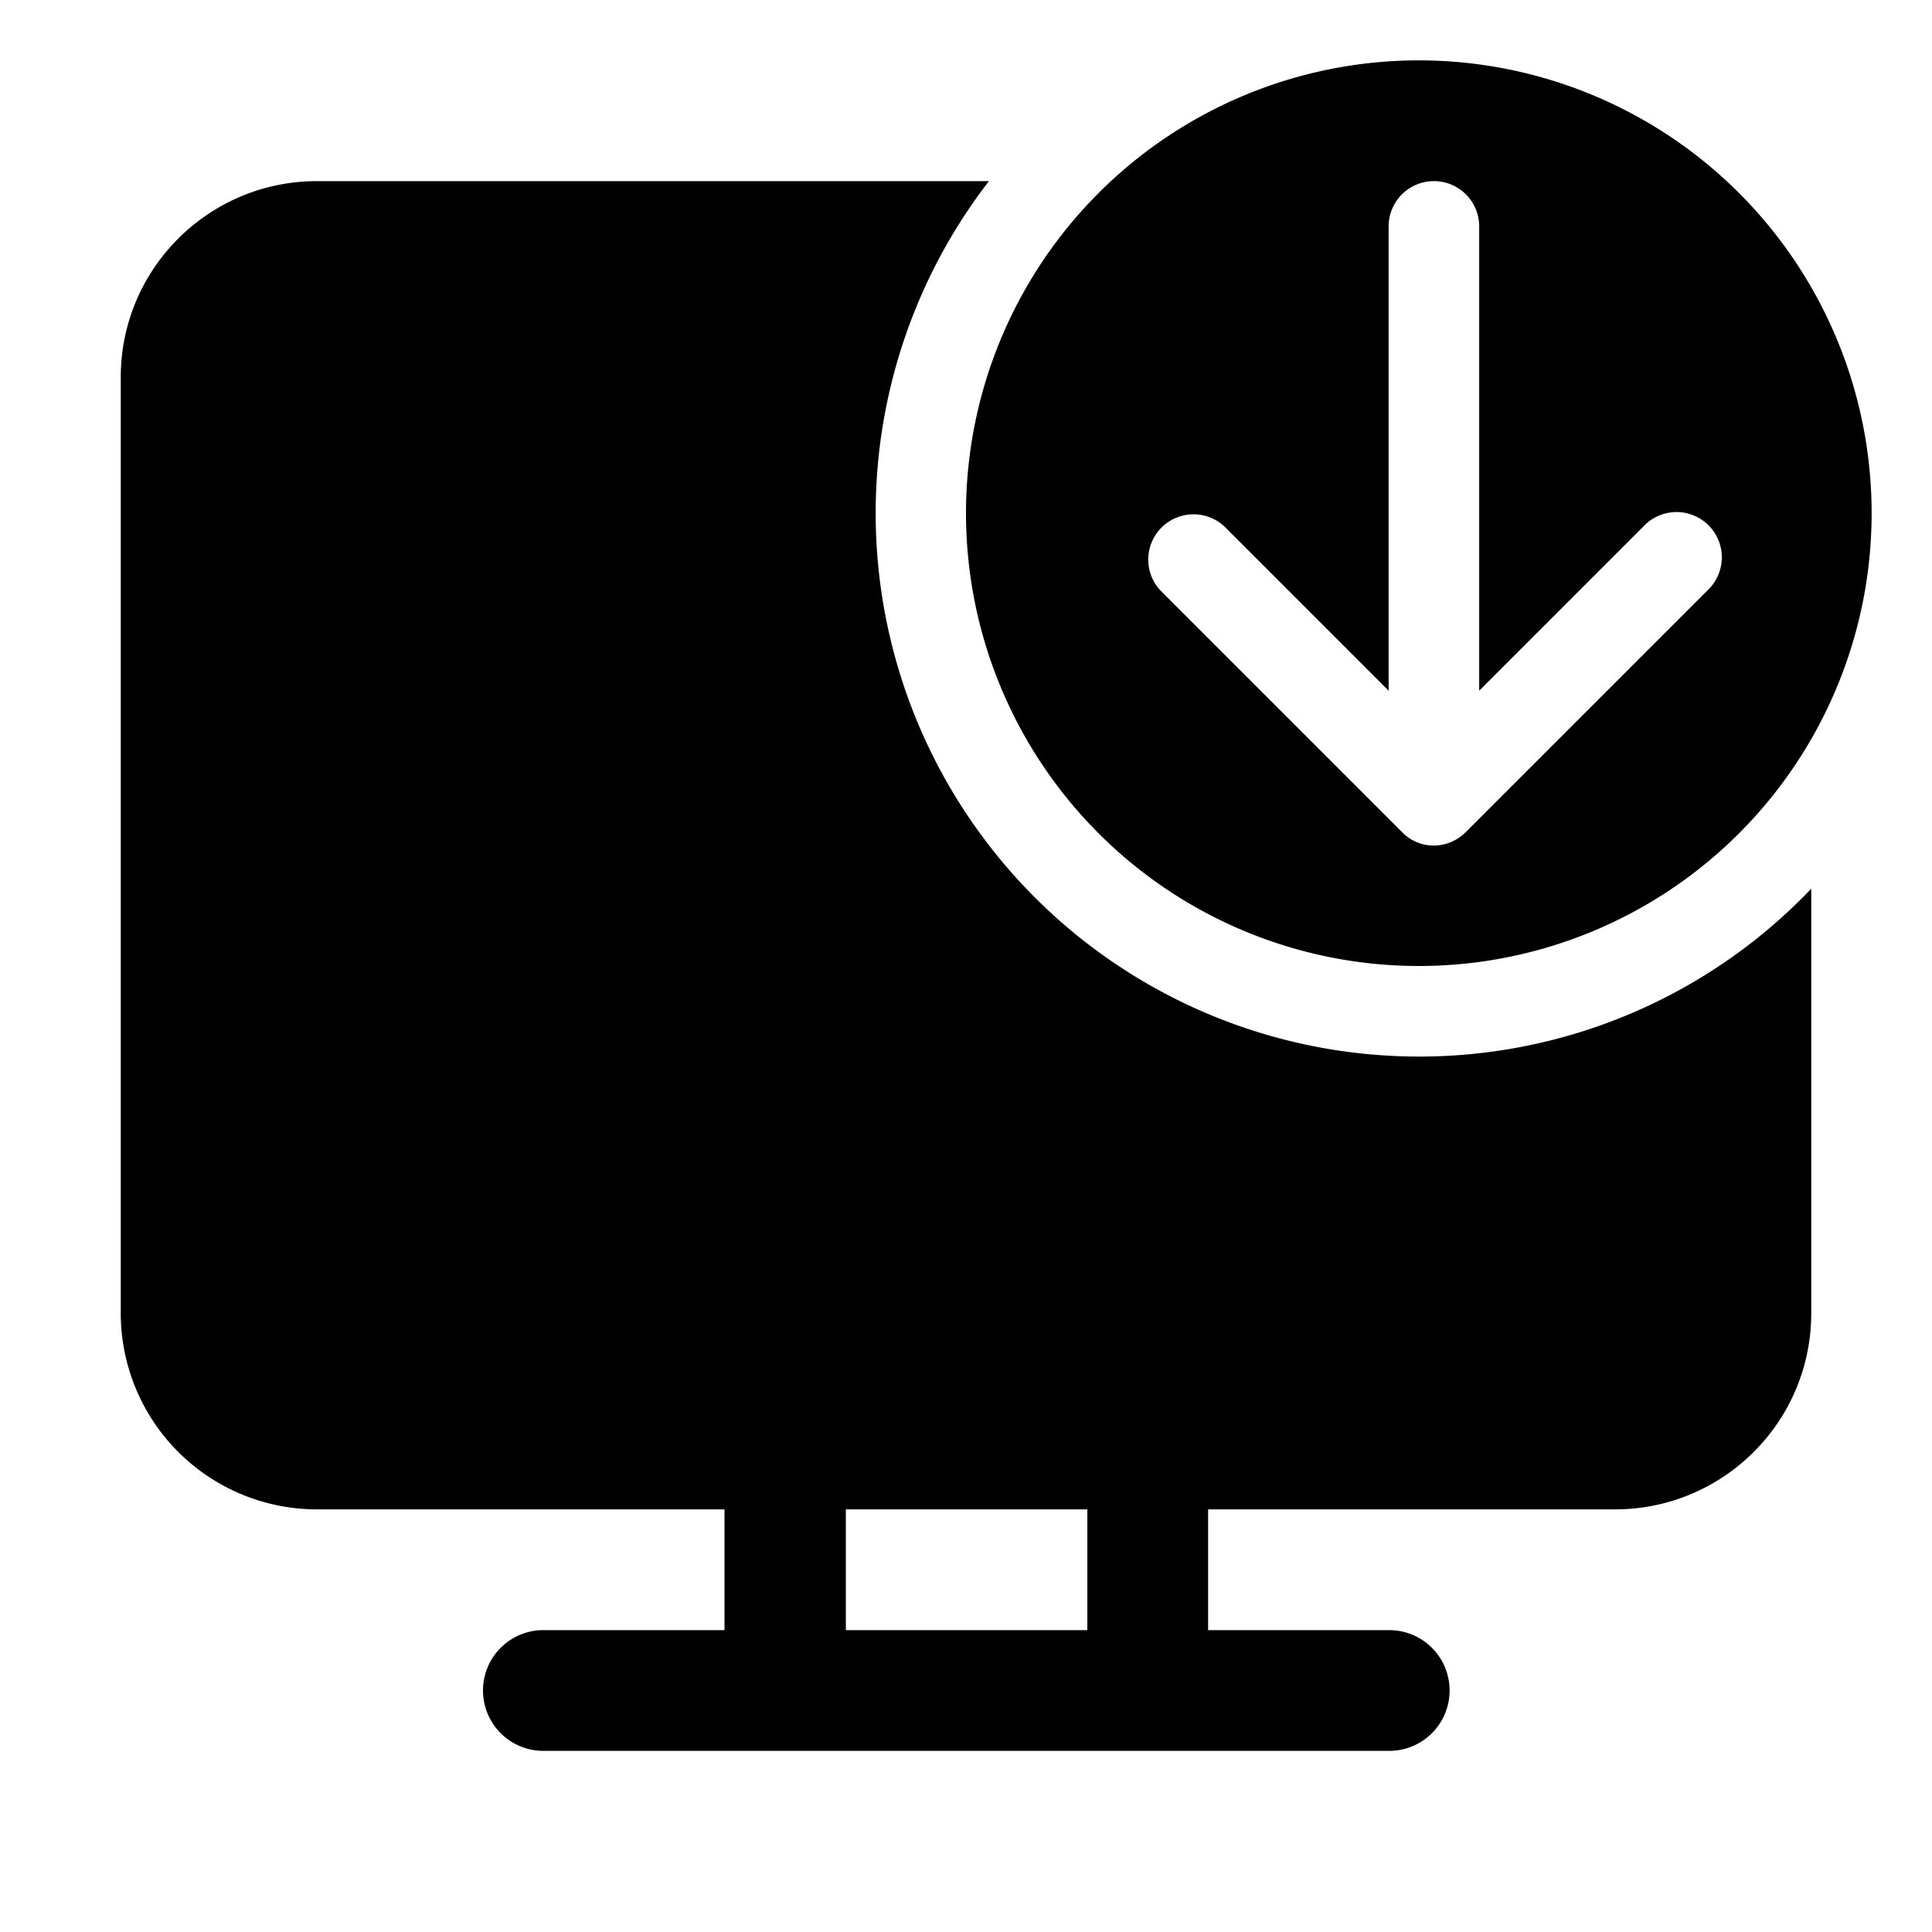 <svg width="32" height="32" viewBox="0 0 32 32" xmlns="http://www.w3.org/2000/svg"><path d="M23.5 16a7.5 7.5 0 1 0 0-15 7.5 7.5 0 0 0 0 15Zm1-12.25v7.69l2.72-2.72a.75.75 0 1 1 1.06 1.06l-4 4c-.3.3-.77.3-1.06 0l-4-4a.75.75 0 0 1 1.06-1.06L23 11.44V3.75a.75.75 0 0 1 1.5 0Zm-1 13.75a8.97 8.97 0 0 0 6.5-2.78v7.03c0 1.8-1.46 3.25-3.25 3.25h-6.74v2h3a1 1 0 1 1 0 2H9a1 1 0 1 1 0-2h3v-2H5.25A3.25 3.25 0 0 1 2 21.75V6.25C2 4.45 3.46 3 5.25 3h11.13a9 9 0 0 0 7.12 14.5ZM14.01 25v2h4v-2h-4Z"/></svg>